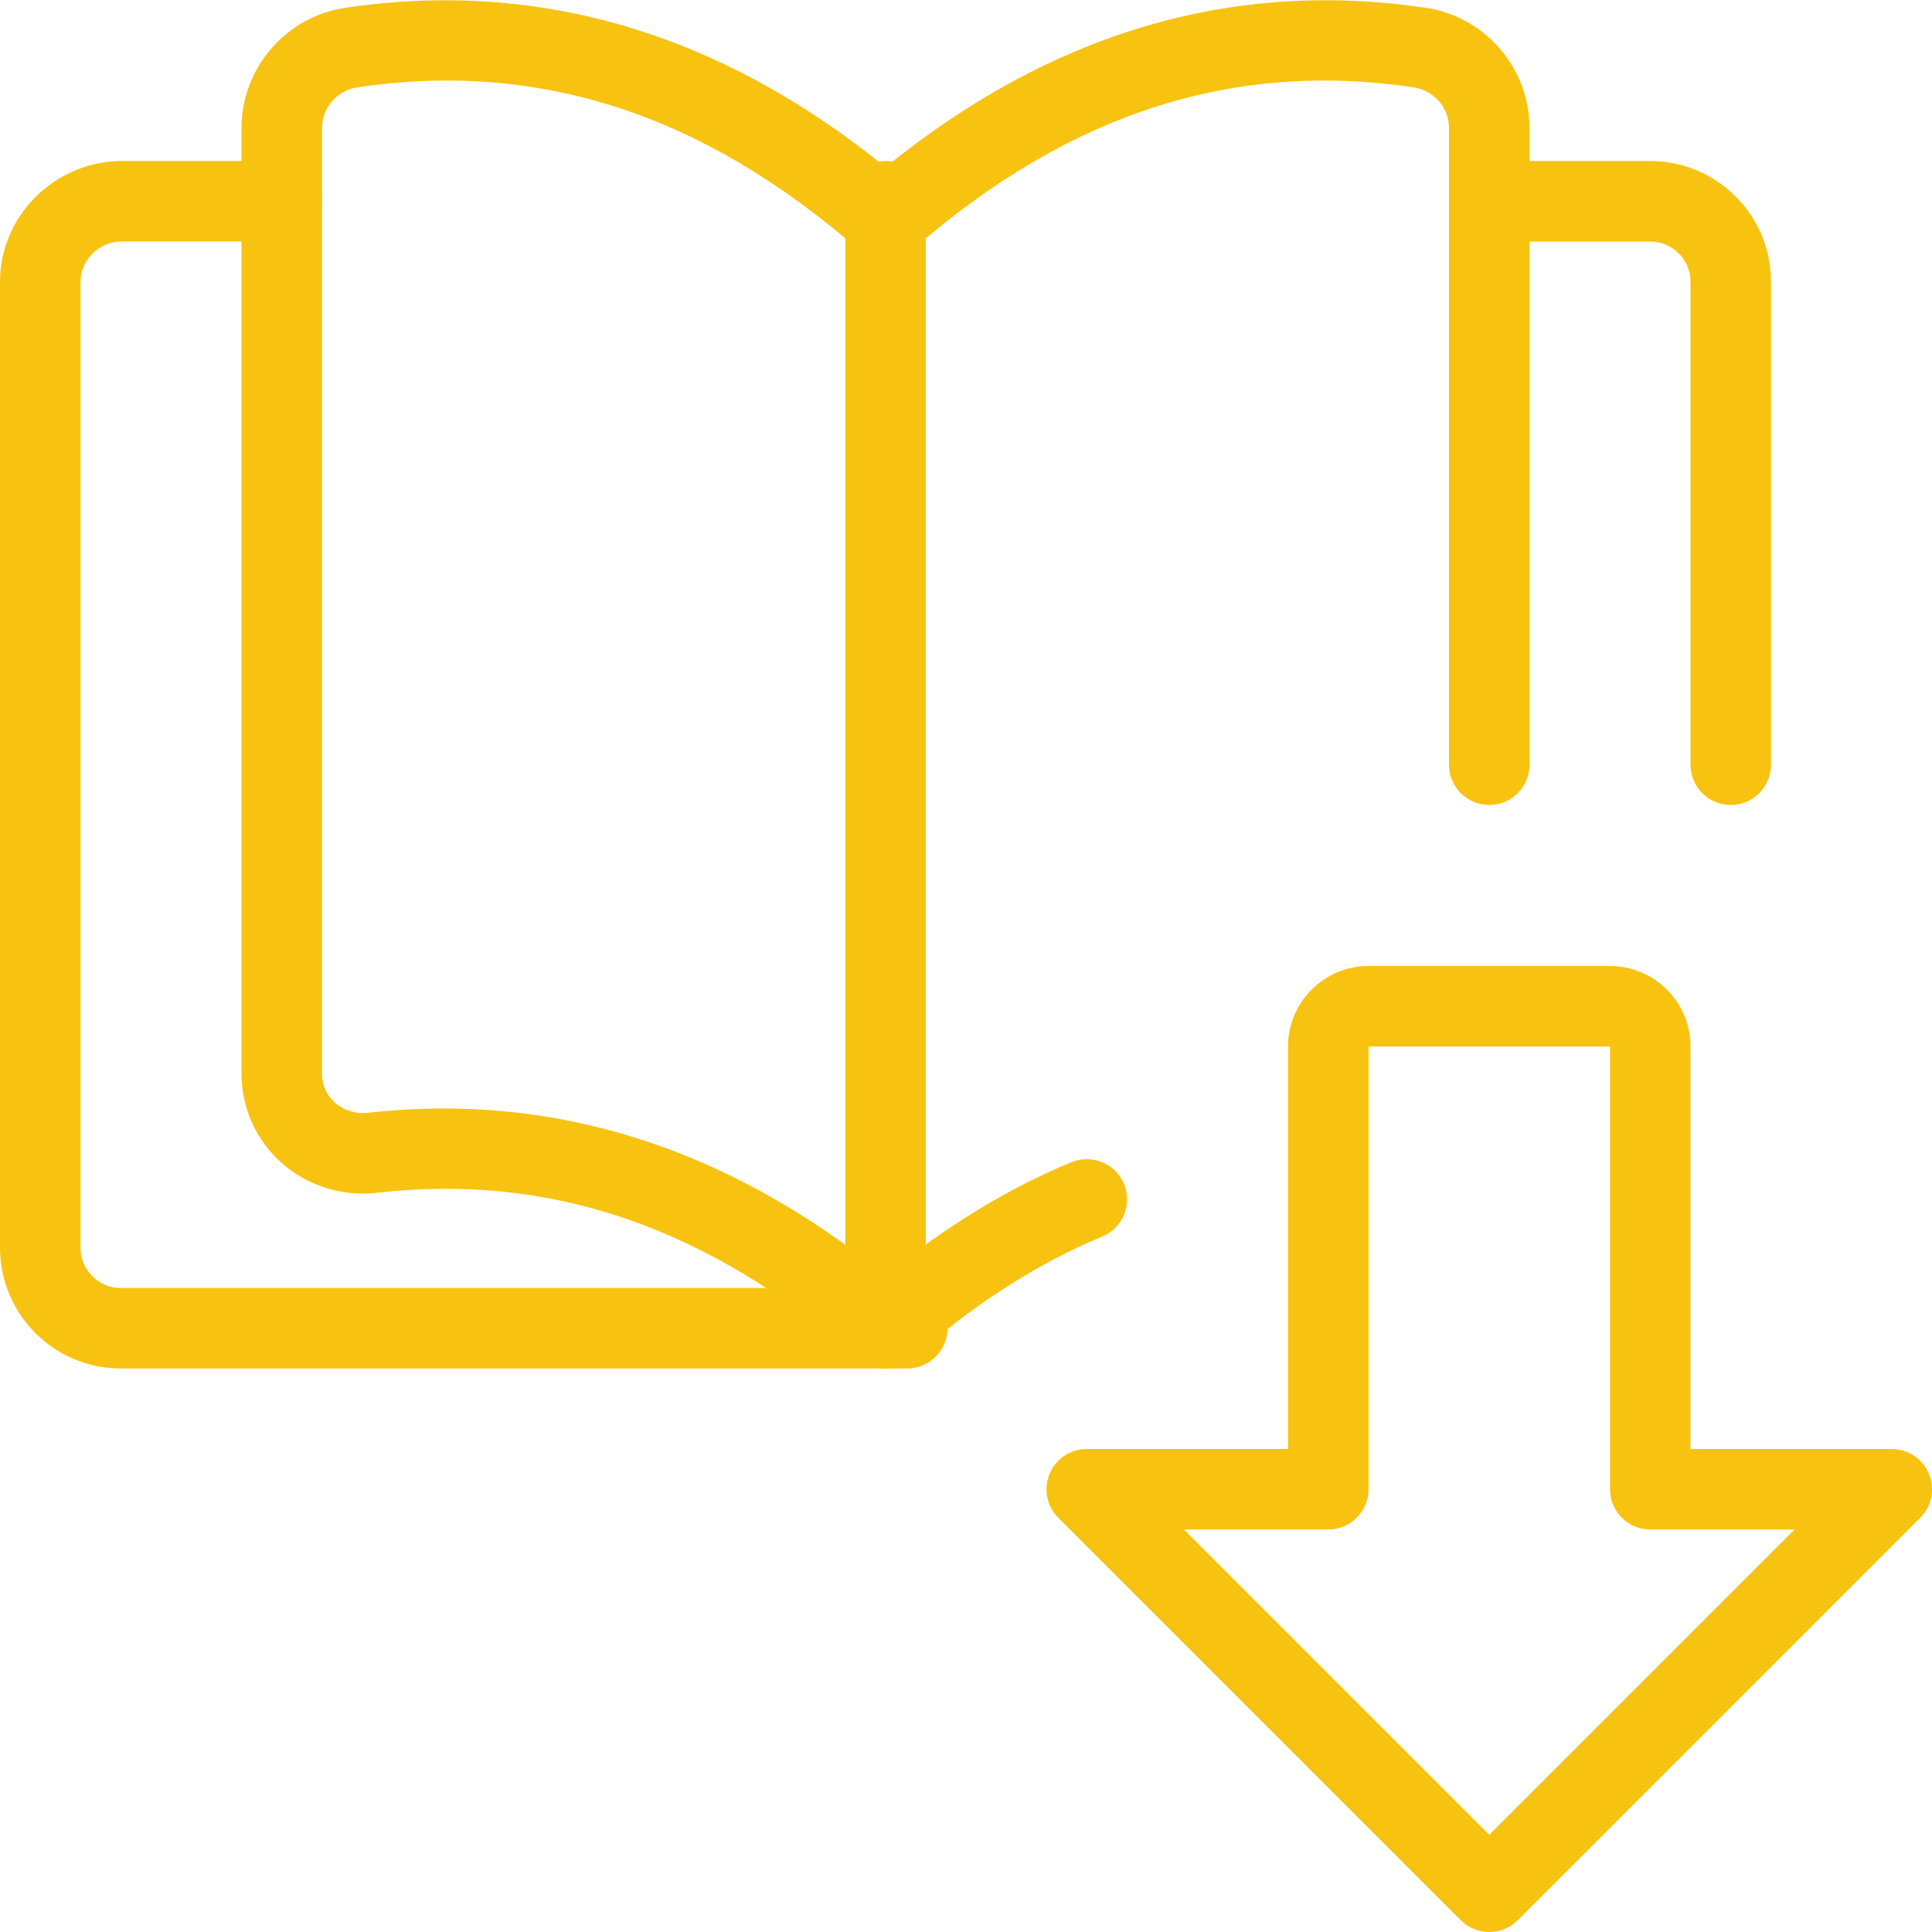<svg id="_x31_px" enable-background="new 0 0 24 24" viewBox="0 0 24 24" xmlns="http://www.w3.org/2000/svg" width="300" height="300" version="1.1" xmlns:xlink="http://www.w3.org/1999/xlink" xmlns:svgjs="http://svgjs.dev/svgjs"><g width="100%" height="100%" transform="matrix(1,0,0,1,0,0)"><path d="m18.5 24c-.128 0-.256-.049-.354-.146l-5-5c-.143-.143-.186-.358-.108-.545.077-.187.26-.309.462-.309h2.5v-5c0-.551.449-1 1-1h3c.551 0 1 .449 1 1v5h2.5c.202 0 .385.122.462.309.078.187.035.402-.108.545l-5 5c-.098.097-.226.146-.354.146zm-3.793-5 3.793 3.793 3.793-3.793h-1.793c-.276 0-.5-.224-.5-.5v-5.5h-3v5.5c0 .276-.224.5-.5.5z" fill="#f8c310" fill-opacity="1" data-original-color="#000000ff" stroke="none" stroke-opacity="1"/><path d="m11 17c-.117 0-.234-.041-.329-.123-1.869-1.631-3.828-2.307-5.985-2.06-.431.05-.867-.085-1.19-.373-.315-.28-.496-.682-.496-1.104v-11.75c0-.748.559-1.391 1.3-1.495 2.388-.352 4.642.311 6.7 1.982 2.058-1.67 4.31-2.337 6.703-1.981.738.103 1.297.746 1.297 1.494v7.91c0 .276-.224.5-.5.5s-.5-.224-.5-.5v-7.91c0-.252-.189-.47-.44-.505-2.251-.335-4.29.328-6.231 2.022-.188.164-.469.164-.657 0-1.942-1.694-3.977-2.355-6.229-2.023-.254.036-.443.253-.443.506v11.75c0 .139.057.266.16.357.11.098.259.143.412.126 2.294-.257 4.453.421 6.427 2.022.751-.612 1.527-1.085 2.311-1.408.258-.103.548.017.653.272s-.017.547-.272.653c-.796.328-1.591.837-2.36 1.513-.095.083-.213.125-.331.125z" fill="#f8c310" fill-opacity="1" data-original-color="#000000ff" stroke="none" stroke-opacity="1"/><path d="m21.5 10c-.276 0-.5-.224-.5-.5v-6c0-.276-.224-.5-.5-.5h-2c-.276 0-.5-.224-.5-.5s.224-.5.5-.5h2c.827 0 1.5.673 1.5 1.5v6c0 .276-.224.5-.5.5z" fill="#f8c310" fill-opacity="1" data-original-color="#000000ff" stroke="none" stroke-opacity="1"/><path d="m11.27 17h-9.77c-.827 0-1.5-.673-1.5-1.5v-12c0-.812.669-1.485 1.491-1.5h2.009c.276 0 .5.224.5.5s-.224.5-.5.5h-2c-.271.005-.5.229-.5.5v12c0 .276.224.5.5.5h9.77c.276 0 .5.224.5.5s-.224.5-.5.5z" fill="#f8c310" fill-opacity="1" data-original-color="#000000ff" stroke="none" stroke-opacity="1"/><path d="m11 17c-.276 0-.5-.224-.5-.5v-14c0-.276.224-.5.5-.5s.5.224.5.5v14c0 .276-.224.5-.5.5z" fill="#f8c310" fill-opacity="1" data-original-color="#000000ff" stroke="none" stroke-opacity="1"/></g></svg>